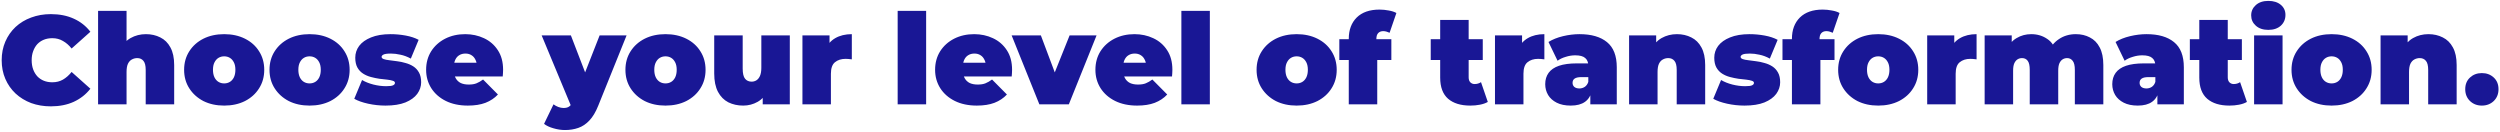 <?xml version="1.0" encoding="UTF-8"?> <svg xmlns="http://www.w3.org/2000/svg" width="1270" height="67" viewBox="0 0 1270 67" fill="none"><path d="M25.816 54.024C22.232 54.024 18.904 53.469 15.832 52.36C12.803 51.208 10.157 49.587 7.896 47.496C5.677 45.405 3.949 42.931 2.712 40.072C1.475 37.213 0.856 34.056 0.856 30.6C0.856 27.144 1.475 23.987 2.712 21.128C3.949 18.269 5.677 15.795 7.896 13.704C10.157 11.613 12.803 10.013 15.832 8.904C18.904 7.752 22.232 7.176 25.816 7.176C30.211 7.176 34.093 7.944 37.464 9.48C40.877 11.016 43.693 13.235 45.912 16.136L36.376 24.648C35.053 22.984 33.581 21.704 31.96 20.808C30.381 19.869 28.589 19.4 26.584 19.4C25.005 19.4 23.576 19.656 22.296 20.168C21.016 20.68 19.907 21.427 18.968 22.408C18.072 23.389 17.368 24.584 16.856 25.992C16.344 27.357 16.088 28.893 16.088 30.6C16.088 32.307 16.344 33.864 16.856 35.272C17.368 36.637 18.072 37.811 18.968 38.792C19.907 39.773 21.016 40.52 22.296 41.032C23.576 41.544 25.005 41.8 26.584 41.8C28.589 41.8 30.381 41.352 31.96 40.456C33.581 39.517 35.053 38.216 36.376 36.552L45.912 45.064C43.693 47.923 40.877 50.141 37.464 51.72C34.093 53.256 30.211 54.024 25.816 54.024ZM74.145 17.352C76.833 17.352 79.265 17.907 81.441 19.016C83.617 20.083 85.324 21.768 86.561 24.072C87.841 26.376 88.481 29.363 88.481 33.032V53H74.017V35.528C74.017 33.352 73.633 31.816 72.865 30.92C72.097 29.981 71.052 29.512 69.729 29.512C68.748 29.512 67.83 29.747 66.977 30.216C66.166 30.643 65.505 31.368 64.993 32.392C64.524 33.416 64.289 34.803 64.289 36.552V53H49.825V5.512H64.289V28.232L60.833 25.288C62.198 22.643 64.033 20.659 66.337 19.336C68.684 18.013 71.286 17.352 74.145 17.352ZM113.884 53.64C109.916 53.64 106.396 52.872 103.324 51.336C100.294 49.757 97.905 47.603 96.156 44.872C94.406 42.141 93.531 39.005 93.531 35.464C93.531 31.923 94.406 28.787 96.156 26.056C97.905 23.325 100.294 21.192 103.324 19.656C106.396 18.12 109.916 17.352 113.884 17.352C117.852 17.352 121.372 18.12 124.444 19.656C127.516 21.192 129.905 23.325 131.612 26.056C133.361 28.787 134.236 31.923 134.236 35.464C134.236 39.005 133.361 42.141 131.612 44.872C129.905 47.603 127.516 49.757 124.444 51.336C121.372 52.872 117.852 53.64 113.884 53.64ZM113.884 42.376C114.95 42.376 115.91 42.12 116.764 41.608C117.617 41.096 118.3 40.328 118.812 39.304C119.324 38.237 119.58 36.957 119.58 35.464C119.58 33.928 119.324 32.669 118.812 31.688C118.3 30.664 117.617 29.896 116.764 29.384C115.91 28.872 114.95 28.616 113.884 28.616C112.817 28.616 111.857 28.872 111.003 29.384C110.15 29.896 109.468 30.664 108.956 31.688C108.444 32.669 108.188 33.928 108.188 35.464C108.188 36.957 108.444 38.237 108.956 39.304C109.468 40.328 110.15 41.096 111.003 41.608C111.857 42.12 112.817 42.376 113.884 42.376ZM157.259 53.64C153.291 53.64 149.771 52.872 146.699 51.336C143.669 49.757 141.28 47.603 139.531 44.872C137.781 42.141 136.907 39.005 136.907 35.464C136.907 31.923 137.781 28.787 139.531 26.056C141.28 23.325 143.669 21.192 146.699 19.656C149.771 18.12 153.291 17.352 157.259 17.352C161.227 17.352 164.747 18.12 167.819 19.656C170.891 21.192 173.28 23.325 174.987 26.056C176.736 28.787 177.611 31.923 177.611 35.464C177.611 39.005 176.736 42.141 174.987 44.872C173.28 47.603 170.891 49.757 167.819 51.336C164.747 52.872 161.227 53.64 157.259 53.64ZM157.259 42.376C158.325 42.376 159.285 42.12 160.139 41.608C160.992 41.096 161.675 40.328 162.187 39.304C162.699 38.237 162.955 36.957 162.955 35.464C162.955 33.928 162.699 32.669 162.187 31.688C161.675 30.664 160.992 29.896 160.139 29.384C159.285 28.872 158.325 28.616 157.259 28.616C156.192 28.616 155.232 28.872 154.378 29.384C153.525 29.896 152.843 30.664 152.331 31.688C151.819 32.669 151.562 33.928 151.562 35.464C151.562 36.957 151.819 38.237 152.331 39.304C152.843 40.328 153.525 41.096 154.378 41.608C155.232 42.12 156.192 42.376 157.259 42.376ZM195.833 53.64C192.847 53.64 189.903 53.32 187.002 52.68C184.1 52.04 181.754 51.208 179.962 50.184L183.93 40.648C185.594 41.629 187.514 42.397 189.69 42.952C191.908 43.507 194.063 43.784 196.154 43.784C197.903 43.784 199.076 43.635 199.674 43.336C200.314 43.037 200.634 42.632 200.634 42.12C200.634 41.608 200.271 41.245 199.546 41.032C198.82 40.776 197.86 40.584 196.666 40.456C195.471 40.328 194.148 40.179 192.698 40.008C191.29 39.795 189.86 39.496 188.41 39.112C186.959 38.728 185.636 38.152 184.442 37.384C183.247 36.616 182.287 35.592 181.562 34.312C180.836 32.989 180.474 31.325 180.474 29.32C180.474 27.101 181.135 25.096 182.458 23.304C183.823 21.512 185.828 20.083 188.474 19.016C191.162 17.907 194.468 17.352 198.394 17.352C200.954 17.352 203.514 17.587 206.074 18.056C208.634 18.525 210.831 19.251 212.666 20.232L208.698 29.768C206.906 28.787 205.135 28.125 203.386 27.784C201.679 27.4 200.079 27.208 198.586 27.208C196.751 27.208 195.492 27.379 194.81 27.72C194.17 28.061 193.85 28.445 193.85 28.872C193.85 29.384 194.212 29.768 194.938 30.024C195.663 30.28 196.623 30.472 197.818 30.6C199.012 30.728 200.314 30.899 201.722 31.112C203.172 31.283 204.602 31.581 206.01 32.008C207.46 32.392 208.783 32.968 209.978 33.736C211.172 34.504 212.132 35.549 212.858 36.872C213.583 38.152 213.946 39.795 213.946 41.8C213.946 43.891 213.284 45.853 211.962 47.688C210.639 49.48 208.634 50.931 205.946 52.04C203.258 53.107 199.887 53.64 195.833 53.64ZM237.653 53.64C233.386 53.64 229.653 52.851 226.453 51.272C223.296 49.693 220.842 47.539 219.093 44.808C217.344 42.035 216.469 38.92 216.469 35.464C216.469 31.923 217.322 28.787 219.029 26.056C220.778 23.325 223.146 21.192 226.133 19.656C229.162 18.12 232.554 17.352 236.309 17.352C239.765 17.352 242.944 18.035 245.845 19.4C248.789 20.765 251.136 22.792 252.885 25.48C254.677 28.168 255.573 31.496 255.573 35.464C255.573 35.976 255.552 36.552 255.509 37.192C255.466 37.789 255.424 38.344 255.381 38.856H228.437V31.88H247.701L242.261 33.736C242.261 32.371 242.005 31.219 241.493 30.28C241.024 29.299 240.362 28.552 239.509 28.04C238.656 27.485 237.632 27.208 236.437 27.208C235.242 27.208 234.197 27.485 233.301 28.04C232.448 28.552 231.786 29.299 231.317 30.28C230.848 31.219 230.613 32.371 230.613 33.736V35.912C230.613 37.405 230.912 38.685 231.509 39.752C232.106 40.819 232.96 41.629 234.069 42.184C235.178 42.696 236.522 42.952 238.101 42.952C239.722 42.952 241.045 42.739 242.069 42.312C243.136 41.885 244.245 41.245 245.397 40.392L252.949 48.008C251.242 49.843 249.13 51.251 246.613 52.232C244.138 53.171 241.152 53.64 237.653 53.64ZM287.005 66.056C285.085 66.056 283.122 65.757 281.117 65.16C279.154 64.605 277.576 63.859 276.381 62.92L281.181 53C281.906 53.555 282.717 54.003 283.613 54.344C284.552 54.685 285.448 54.856 286.301 54.856C287.581 54.856 288.562 54.579 289.245 54.024C289.928 53.512 290.482 52.723 290.909 51.656L292.381 47.944L293.405 46.536L304.605 17.992H318.301L303.901 53.704C302.621 56.904 301.128 59.4 299.421 61.192C297.757 62.984 295.88 64.243 293.789 64.968C291.741 65.693 289.48 66.056 287.005 66.056ZM290.397 54.6L275.165 17.992H290.013L300.509 45.256L290.397 54.6ZM338.071 53.64C334.103 53.64 330.583 52.872 327.511 51.336C324.482 49.757 322.092 47.603 320.343 44.872C318.594 42.141 317.719 39.005 317.719 35.464C317.719 31.923 318.594 28.787 320.343 26.056C322.092 23.325 324.482 21.192 327.511 19.656C330.583 18.12 334.103 17.352 338.071 17.352C342.039 17.352 345.559 18.12 348.631 19.656C351.703 21.192 354.092 23.325 355.799 26.056C357.548 28.787 358.423 31.923 358.423 35.464C358.423 39.005 357.548 42.141 355.799 44.872C354.092 47.603 351.703 49.757 348.631 51.336C345.559 52.872 342.039 53.64 338.071 53.64ZM338.071 42.376C339.138 42.376 340.098 42.12 340.951 41.608C341.804 41.096 342.487 40.328 342.999 39.304C343.511 38.237 343.767 36.957 343.767 35.464C343.767 33.928 343.511 32.669 342.999 31.688C342.487 30.664 341.804 29.896 340.951 29.384C340.098 28.872 339.138 28.616 338.071 28.616C337.004 28.616 336.044 28.872 335.191 29.384C334.338 29.896 333.655 30.664 333.143 31.688C332.631 32.669 332.375 33.928 332.375 35.464C332.375 36.957 332.631 38.237 333.143 39.304C333.655 40.328 334.338 41.096 335.191 41.608C336.044 42.12 337.004 42.376 338.071 42.376ZM377.542 53.64C374.769 53.64 372.251 53.085 369.99 51.976C367.771 50.824 366.022 49.053 364.742 46.664C363.462 44.232 362.822 41.117 362.822 37.32V17.992H377.286V34.824C377.286 37.299 377.691 39.027 378.502 40.008C379.313 40.989 380.422 41.48 381.83 41.48C382.683 41.48 383.473 41.267 384.198 40.84C384.966 40.371 385.585 39.624 386.054 38.6C386.523 37.533 386.758 36.147 386.758 34.44V17.992H401.222V53H387.462V42.888L390.214 45.64C388.977 48.371 387.206 50.397 384.902 51.72C382.641 53 380.187 53.64 377.542 53.64ZM407.638 53V17.992H421.398V28.552L419.158 25.544C420.224 22.813 421.931 20.765 424.278 19.4C426.624 18.035 429.44 17.352 432.726 17.352V30.152C432.086 30.067 431.51 30.003 430.998 29.96C430.528 29.917 430.038 29.896 429.526 29.896C427.35 29.896 425.558 30.472 424.15 31.624C422.784 32.733 422.102 34.675 422.102 37.448V53H407.638ZM456.013 53V5.512H470.477V53H456.013ZM496.216 53.64C491.949 53.64 488.216 52.851 485.016 51.272C481.858 49.693 479.405 47.539 477.656 44.808C475.906 42.035 475.032 38.92 475.032 35.464C475.032 31.923 475.885 28.787 477.592 26.056C479.341 23.325 481.709 21.192 484.696 19.656C487.725 18.12 491.117 17.352 494.872 17.352C498.328 17.352 501.506 18.035 504.408 19.4C507.352 20.765 509.698 22.792 511.448 25.48C513.24 28.168 514.136 31.496 514.136 35.464C514.136 35.976 514.114 36.552 514.072 37.192C514.029 37.789 513.986 38.344 513.944 38.856H487V31.88H506.264L500.824 33.736C500.824 32.371 500.568 31.219 500.056 30.28C499.586 29.299 498.925 28.552 498.072 28.04C497.218 27.485 496.194 27.208 495 27.208C493.805 27.208 492.76 27.485 491.864 28.04C491.01 28.552 490.349 29.299 489.88 30.28C489.41 31.219 489.176 32.371 489.176 33.736V35.912C489.176 37.405 489.474 38.685 490.072 39.752C490.669 40.819 491.522 41.629 492.632 42.184C493.741 42.696 495.085 42.952 496.664 42.952C498.285 42.952 499.608 42.739 500.632 42.312C501.698 41.885 502.808 41.245 503.96 40.392L511.512 48.008C509.805 49.843 507.693 51.251 505.176 52.232C502.701 53.171 499.714 53.64 496.216 53.64ZM527.995 53L513.915 17.992H528.763L539.451 46.408H531.963L543.355 17.992H557.051L542.971 53H527.995ZM577.653 53.64C573.386 53.64 569.653 52.851 566.453 51.272C563.296 49.693 560.842 47.539 559.093 44.808C557.344 42.035 556.469 38.92 556.469 35.464C556.469 31.923 557.322 28.787 559.029 26.056C560.778 23.325 563.146 21.192 566.133 19.656C569.162 18.12 572.554 17.352 576.309 17.352C579.765 17.352 582.944 18.035 585.845 19.4C588.789 20.765 591.136 22.792 592.885 25.48C594.677 28.168 595.573 31.496 595.573 35.464C595.573 35.976 595.552 36.552 595.509 37.192C595.466 37.789 595.424 38.344 595.381 38.856H568.437V31.88H587.701L582.261 33.736C582.261 32.371 582.005 31.219 581.493 30.28C581.024 29.299 580.362 28.552 579.509 28.04C578.656 27.485 577.632 27.208 576.437 27.208C575.242 27.208 574.197 27.485 573.301 28.04C572.448 28.552 571.786 29.299 571.317 30.28C570.848 31.219 570.613 32.371 570.613 33.736V35.912C570.613 37.405 570.912 38.685 571.509 39.752C572.106 40.819 572.96 41.629 574.069 42.184C575.178 42.696 576.522 42.952 578.101 42.952C579.722 42.952 581.045 42.739 582.069 42.312C583.136 41.885 584.245 41.245 585.397 40.392L592.949 48.008C591.242 49.843 589.13 51.251 586.613 52.232C584.138 53.171 581.152 53.64 577.653 53.64ZM600.138 53V5.512H614.602V53H600.138ZM658.696 53.64C654.728 53.64 651.208 52.872 648.136 51.336C645.107 49.757 642.717 47.603 640.968 44.872C639.219 42.141 638.344 39.005 638.344 35.464C638.344 31.923 639.219 28.787 640.968 26.056C642.717 23.325 645.107 21.192 648.136 19.656C651.208 18.12 654.728 17.352 658.696 17.352C662.664 17.352 666.184 18.12 669.256 19.656C672.328 21.192 674.717 23.325 676.424 26.056C678.173 28.787 679.048 31.923 679.048 35.464C679.048 39.005 678.173 42.141 676.424 44.872C674.717 47.603 672.328 49.757 669.256 51.336C666.184 52.872 662.664 53.64 658.696 53.64ZM658.696 42.376C659.763 42.376 660.723 42.12 661.576 41.608C662.429 41.096 663.112 40.328 663.624 39.304C664.136 38.237 664.392 36.957 664.392 35.464C664.392 33.928 664.136 32.669 663.624 31.688C663.112 30.664 662.429 29.896 661.576 29.384C660.723 28.872 659.763 28.616 658.696 28.616C657.629 28.616 656.669 28.872 655.816 29.384C654.963 29.896 654.28 30.664 653.768 31.688C653.256 32.669 653 33.928 653 35.464C653 36.957 653.256 38.237 653.768 39.304C654.28 40.328 654.963 41.096 655.816 41.608C656.669 42.12 657.629 42.376 658.696 42.376ZM685.175 53V19.72C685.175 15.197 686.519 11.592 689.207 8.904C691.938 6.216 695.799 4.872 700.791 4.872C702.327 4.872 703.863 5.021 705.399 5.32C706.978 5.576 708.3 6.003 709.367 6.6L705.911 16.648C705.442 16.435 704.93 16.243 704.375 16.072C703.82 15.901 703.244 15.816 702.647 15.816C701.623 15.816 700.791 16.136 700.151 16.776C699.511 17.416 699.191 18.44 699.191 19.848V21.512L699.639 27.464V53H685.175ZM680.375 30.472V19.912H706.807V30.472H680.375ZM746.909 53.64C742.087 53.64 738.333 52.488 735.645 50.184C732.957 47.837 731.613 44.253 731.613 39.432V10.12H746.077V39.304C746.077 40.371 746.354 41.203 746.909 41.8C747.506 42.397 748.231 42.696 749.085 42.696C750.322 42.696 751.41 42.376 752.349 41.736L755.805 51.784C754.695 52.424 753.351 52.893 751.773 53.192C750.237 53.491 748.615 53.64 746.909 53.64ZM726.812 30.472V19.912H753.245V30.472H726.812ZM759.45 53V17.992H773.21V28.552L770.97 25.544C772.037 22.813 773.743 20.765 776.09 19.4C778.437 18.035 781.253 17.352 784.538 17.352V30.152C783.898 30.067 783.322 30.003 782.81 29.96C782.341 29.917 781.85 29.896 781.338 29.896C779.162 29.896 777.37 30.472 775.962 31.624C774.597 32.733 773.914 34.675 773.914 37.448V53H759.45ZM807.884 53V46.792L806.86 45.128V33.352C806.86 31.645 806.327 30.344 805.26 29.448C804.236 28.552 802.551 28.104 800.204 28.104C798.625 28.104 797.025 28.36 795.404 28.872C793.783 29.341 792.396 30.003 791.244 30.856L786.636 21.32C788.684 20.04 791.137 19.059 793.996 18.376C796.855 17.693 799.649 17.352 802.38 17.352C808.396 17.352 813.047 18.696 816.332 21.384C819.66 24.072 821.324 28.339 821.324 34.184V53H807.884ZM797.964 53.64C795.105 53.64 792.716 53.149 790.796 52.168C788.876 51.187 787.425 49.885 786.444 48.264C785.463 46.6 784.972 44.765 784.972 42.76C784.972 40.499 785.548 38.579 786.7 37C787.852 35.421 789.601 34.227 791.948 33.416C794.337 32.605 797.345 32.2 800.972 32.2H808.268V39.176H803.276C801.74 39.176 800.609 39.432 799.884 39.944C799.201 40.413 798.86 41.139 798.86 42.12C798.86 42.931 799.159 43.613 799.756 44.168C800.396 44.68 801.249 44.936 802.316 44.936C803.297 44.936 804.193 44.68 805.004 44.168C805.857 43.613 806.476 42.76 806.86 41.608L808.716 45.896C808.161 48.499 806.988 50.44 805.196 51.72C803.404 53 800.993 53.64 797.964 53.64ZM851.895 17.352C854.583 17.352 857.015 17.907 859.191 19.016C861.367 20.083 863.074 21.768 864.311 24.072C865.591 26.376 866.231 29.363 866.231 33.032V53H851.767V35.528C851.767 33.352 851.383 31.816 850.615 30.92C849.847 29.981 848.802 29.512 847.479 29.512C846.498 29.512 845.58 29.747 844.727 30.216C843.916 30.643 843.255 31.368 842.743 32.392C842.274 33.416 842.039 34.803 842.039 36.552V53H827.575V17.992H841.335V28.232L838.583 25.288C839.948 22.643 841.783 20.659 844.087 19.336C846.434 18.013 849.036 17.352 851.895 17.352ZM886.208 53.64C883.222 53.64 880.278 53.32 877.377 52.68C874.475 52.04 872.129 51.208 870.337 50.184L874.305 40.648C875.969 41.629 877.889 42.397 880.065 42.952C882.283 43.507 884.438 43.784 886.529 43.784C888.278 43.784 889.451 43.635 890.049 43.336C890.689 43.037 891.009 42.632 891.009 42.12C891.009 41.608 890.646 41.245 889.921 41.032C889.195 40.776 888.235 40.584 887.041 40.456C885.846 40.328 884.523 40.179 883.073 40.008C881.665 39.795 880.235 39.496 878.785 39.112C877.334 38.728 876.011 38.152 874.817 37.384C873.622 36.616 872.662 35.592 871.937 34.312C871.211 32.989 870.849 31.325 870.849 29.32C870.849 27.101 871.51 25.096 872.833 23.304C874.198 21.512 876.203 20.083 878.849 19.016C881.537 17.907 884.843 17.352 888.769 17.352C891.329 17.352 893.889 17.587 896.449 18.056C899.009 18.525 901.206 19.251 903.041 20.232L899.073 29.768C897.281 28.787 895.51 28.125 893.761 27.784C892.054 27.4 890.454 27.208 888.961 27.208C887.126 27.208 885.867 27.379 885.185 27.72C884.545 28.061 884.225 28.445 884.225 28.872C884.225 29.384 884.587 29.768 885.312 30.024C886.038 30.28 886.998 30.472 888.193 30.6C889.387 30.728 890.689 30.899 892.097 31.112C893.547 31.283 894.977 31.581 896.385 32.008C897.835 32.392 899.158 32.968 900.353 33.736C901.547 34.504 902.507 35.549 903.233 36.872C903.958 38.152 904.321 39.795 904.321 41.8C904.321 43.891 903.659 45.853 902.337 47.688C901.014 49.48 899.009 50.931 896.321 52.04C893.633 53.107 890.262 53.64 886.208 53.64ZM910.3 53V19.72C910.3 15.197 911.644 11.592 914.332 8.904C917.063 6.216 920.924 4.872 925.916 4.872C927.452 4.872 928.988 5.021 930.524 5.32C932.103 5.576 933.425 6.003 934.492 6.6L931.036 16.648C930.567 16.435 930.055 16.243 929.5 16.072C928.945 15.901 928.369 15.816 927.772 15.816C926.748 15.816 925.916 16.136 925.276 16.776C924.636 17.416 924.316 18.44 924.316 19.848V21.512L924.764 27.464V53H910.3ZM905.5 30.472V19.912H931.932V30.472H905.5ZM954.134 53.64C950.166 53.64 946.646 52.872 943.574 51.336C940.544 49.757 938.155 47.603 936.406 44.872C934.656 42.141 933.782 39.005 933.782 35.464C933.782 31.923 934.656 28.787 936.406 26.056C938.155 23.325 940.544 21.192 943.574 19.656C946.646 18.12 950.166 17.352 954.134 17.352C958.102 17.352 961.622 18.12 964.694 19.656C967.766 21.192 970.155 23.325 971.862 26.056C973.611 28.787 974.486 31.923 974.486 35.464C974.486 39.005 973.611 42.141 971.862 44.872C970.155 47.603 967.766 49.757 964.694 51.336C961.622 52.872 958.102 53.64 954.134 53.64ZM954.134 42.376C955.2 42.376 956.16 42.12 957.014 41.608C957.867 41.096 958.55 40.328 959.062 39.304C959.574 38.237 959.83 36.957 959.83 35.464C959.83 33.928 959.574 32.669 959.062 31.688C958.55 30.664 957.867 29.896 957.014 29.384C956.16 28.872 955.2 28.616 954.134 28.616C953.067 28.616 952.107 28.872 951.253 29.384C950.4 29.896 949.718 30.664 949.206 31.688C948.694 32.669 948.438 33.928 948.438 35.464C948.438 36.957 948.694 38.237 949.206 39.304C949.718 40.328 950.4 41.096 951.253 41.608C952.107 42.12 953.067 42.376 954.134 42.376ZM979.013 53V17.992H992.773V28.552L990.533 25.544C991.599 22.813 993.306 20.765 995.653 19.4C997.999 18.035 1000.82 17.352 1004.1 17.352V30.152C1003.46 30.067 1002.88 30.003 1002.37 29.96C1001.9 29.917 1001.41 29.896 1000.9 29.896C998.725 29.896 996.933 30.472 995.525 31.624C994.159 32.733 993.477 34.675 993.477 37.448V53H979.013ZM1054.54 17.352C1057.18 17.352 1059.55 17.907 1061.64 19.016C1063.77 20.083 1065.44 21.768 1066.63 24.072C1067.87 26.376 1068.49 29.363 1068.49 33.032V53H1054.02V35.528C1054.02 33.352 1053.66 31.816 1052.94 30.92C1052.21 29.981 1051.27 29.512 1050.12 29.512C1049.27 29.512 1048.5 29.725 1047.82 30.152C1047.13 30.579 1046.58 31.261 1046.15 32.2C1045.77 33.096 1045.58 34.333 1045.58 35.912V53H1031.11V35.528C1031.11 33.352 1030.77 31.816 1030.09 30.92C1029.41 29.981 1028.45 29.512 1027.21 29.512C1026.35 29.512 1025.59 29.725 1024.9 30.152C1024.22 30.579 1023.67 31.261 1023.24 32.2C1022.86 33.096 1022.66 34.333 1022.66 35.912V53H1008.2V17.992H1021.96V28.04L1019.14 25.224C1020.47 22.579 1022.24 20.616 1024.46 19.336C1026.67 18.013 1029.15 17.352 1031.88 17.352C1034.95 17.352 1037.66 18.163 1040.01 19.784C1042.4 21.363 1044 23.88 1044.81 27.336L1040.39 26.632C1041.67 23.731 1043.53 21.469 1045.96 19.848C1048.43 18.184 1051.29 17.352 1054.54 17.352ZM1095.95 53V46.792L1094.92 45.128V33.352C1094.92 31.645 1094.39 30.344 1093.32 29.448C1092.3 28.552 1090.61 28.104 1088.27 28.104C1086.69 28.104 1085.09 28.36 1083.47 28.872C1081.85 29.341 1080.46 30.003 1079.31 30.856L1074.7 21.32C1076.75 20.04 1079.2 19.059 1082.06 18.376C1084.92 17.693 1087.71 17.352 1090.44 17.352C1096.46 17.352 1101.11 18.696 1104.39 21.384C1107.72 24.072 1109.39 28.339 1109.39 34.184V53H1095.95ZM1086.03 53.64C1083.17 53.64 1080.78 53.149 1078.86 52.168C1076.94 51.187 1075.49 49.885 1074.51 48.264C1073.53 46.6 1073.03 44.765 1073.03 42.76C1073.03 40.499 1073.61 38.579 1074.76 37C1075.91 35.421 1077.66 34.227 1080.01 33.416C1082.4 32.605 1085.41 32.2 1089.03 32.2H1096.33V39.176H1091.34C1089.8 39.176 1088.67 39.432 1087.95 39.944C1087.26 40.413 1086.92 41.139 1086.92 42.12C1086.92 42.931 1087.22 43.613 1087.82 44.168C1088.46 44.68 1089.31 44.936 1090.38 44.936C1091.36 44.936 1092.26 44.68 1093.07 44.168C1093.92 43.613 1094.54 42.76 1094.92 41.608L1096.78 45.896C1096.22 48.499 1095.05 50.44 1093.26 51.72C1091.47 53 1089.06 53.64 1086.03 53.64ZM1132.53 53.64C1127.71 53.64 1123.96 52.488 1121.27 50.184C1118.58 47.837 1117.24 44.253 1117.24 39.432V10.12H1131.7V39.304C1131.7 40.371 1131.98 41.203 1132.53 41.8C1133.13 42.397 1133.86 42.696 1134.71 42.696C1135.95 42.696 1137.03 42.376 1137.97 41.736L1141.43 51.784C1140.32 52.424 1138.98 52.893 1137.4 53.192C1135.86 53.491 1134.24 53.64 1132.53 53.64ZM1112.44 30.472V19.912H1138.87V30.472H1112.44ZM1145.08 53V17.992H1159.54V53H1145.08ZM1152.31 15.176C1149.66 15.176 1147.55 14.472 1145.97 13.064C1144.39 11.656 1143.6 9.907 1143.6 7.816C1143.6 5.725 1144.39 3.976 1145.97 2.568C1147.55 1.16 1149.66 0.456 1152.31 0.456C1154.95 0.456 1157.06 1.117 1158.64 2.44C1160.22 3.763 1161.01 5.469 1161.01 7.56C1161.01 9.779 1160.22 11.613 1158.64 13.064C1157.06 14.472 1154.95 15.176 1152.31 15.176ZM1184.45 53.64C1180.48 53.64 1176.96 52.872 1173.89 51.336C1170.86 49.757 1168.47 47.603 1166.72 44.872C1164.97 42.141 1164.09 39.005 1164.09 35.464C1164.09 31.923 1164.97 28.787 1166.72 26.056C1168.47 23.325 1170.86 21.192 1173.89 19.656C1176.96 18.12 1180.48 17.352 1184.45 17.352C1188.41 17.352 1191.93 18.12 1195.01 19.656C1198.08 21.192 1200.47 23.325 1202.17 26.056C1203.92 28.787 1204.8 31.923 1204.8 35.464C1204.8 39.005 1203.92 42.141 1202.17 44.872C1200.47 47.603 1198.08 49.757 1195.01 51.336C1191.93 52.872 1188.41 53.64 1184.45 53.64ZM1184.45 42.376C1185.51 42.376 1186.47 42.12 1187.33 41.608C1188.18 41.096 1188.86 40.328 1189.37 39.304C1189.89 38.237 1190.14 36.957 1190.14 35.464C1190.14 33.928 1189.89 32.669 1189.37 31.688C1188.86 30.664 1188.18 29.896 1187.33 29.384C1186.47 28.872 1185.51 28.616 1184.45 28.616C1183.38 28.616 1182.42 28.872 1181.57 29.384C1180.71 29.896 1180.03 30.664 1179.52 31.688C1179.01 32.669 1178.75 33.928 1178.75 35.464C1178.75 36.957 1179.01 38.237 1179.52 39.304C1180.03 40.328 1180.71 41.096 1181.57 41.608C1182.42 42.12 1183.38 42.376 1184.45 42.376ZM1233.65 17.352C1236.33 17.352 1238.77 17.907 1240.94 19.016C1243.12 20.083 1244.82 21.768 1246.06 24.072C1247.34 26.376 1247.98 29.363 1247.98 33.032V53H1233.52V35.528C1233.52 33.352 1233.13 31.816 1232.37 30.92C1231.6 29.981 1230.55 29.512 1229.23 29.512C1228.25 29.512 1227.33 29.747 1226.48 30.216C1225.67 30.643 1225.01 31.368 1224.49 32.392C1224.02 33.416 1223.79 34.803 1223.79 36.552V53H1209.33V17.992H1223.09V28.232L1220.33 25.288C1221.7 22.643 1223.53 20.659 1225.84 19.336C1228.18 18.013 1230.79 17.352 1233.65 17.352ZM1260.79 53.64C1258.4 53.64 1256.4 52.872 1254.77 51.336C1253.15 49.757 1252.34 47.752 1252.34 45.32C1252.34 42.845 1253.15 40.861 1254.77 39.368C1256.4 37.875 1258.4 37.128 1260.79 37.128C1263.18 37.128 1265.19 37.875 1266.81 39.368C1268.43 40.861 1269.24 42.845 1269.24 45.32C1269.24 47.752 1268.43 49.757 1266.81 51.336C1265.19 52.872 1263.18 53.64 1260.79 53.64Z" fill="#191795"></path></svg> 